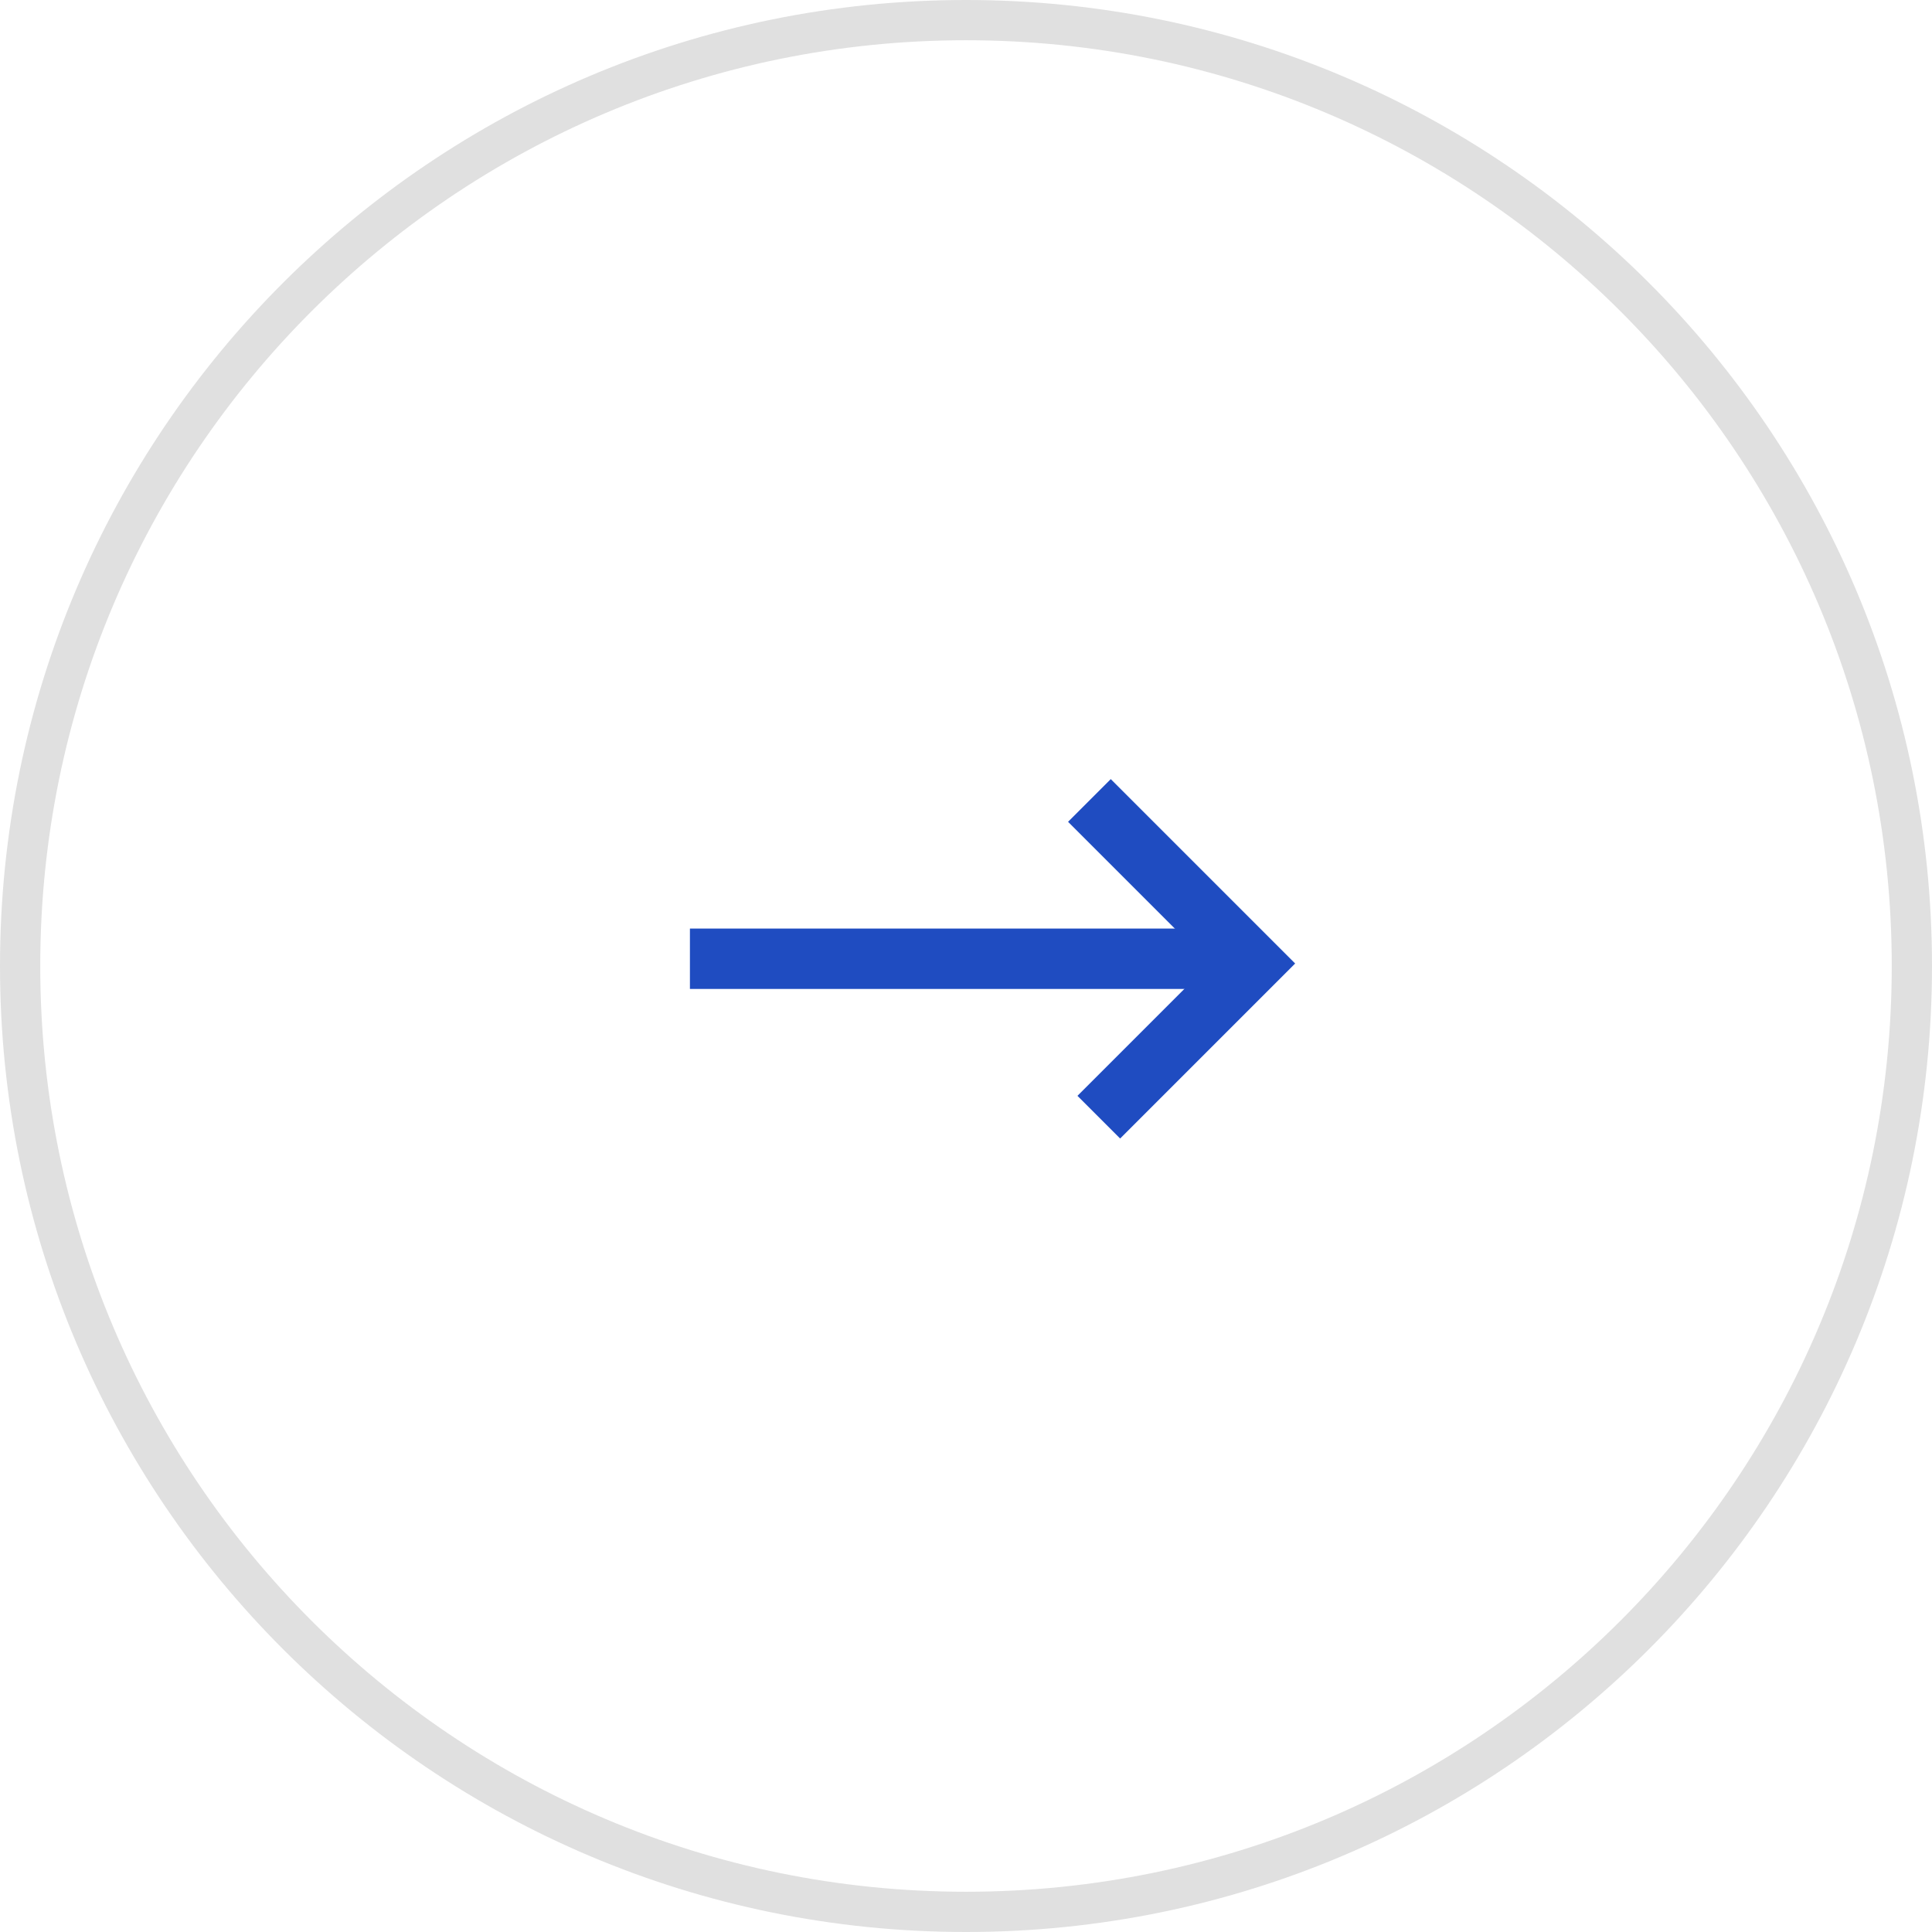 <svg width="48" height="48" viewBox="0 0 48 48" fill="none" xmlns="http://www.w3.org/2000/svg">
<path d="M47.5 24C47.5 36.979 36.979 47.5 24 47.5C11.021 47.5 0.5 36.979 0.5 24C0.5 11.021 11.021 0.5 24 0.5C36.979 0.5 47.5 11.021 47.5 24Z" stroke="#E0E0E0"/>
<path d="M17.141 23.82H31.142" stroke="#1F4CC1" stroke-width="1.5"/>
<path d="M27.066 19.887L31.117 23.938L27.299 27.756" stroke="#1F4CC1" stroke-width="1.5"/>
</svg>
